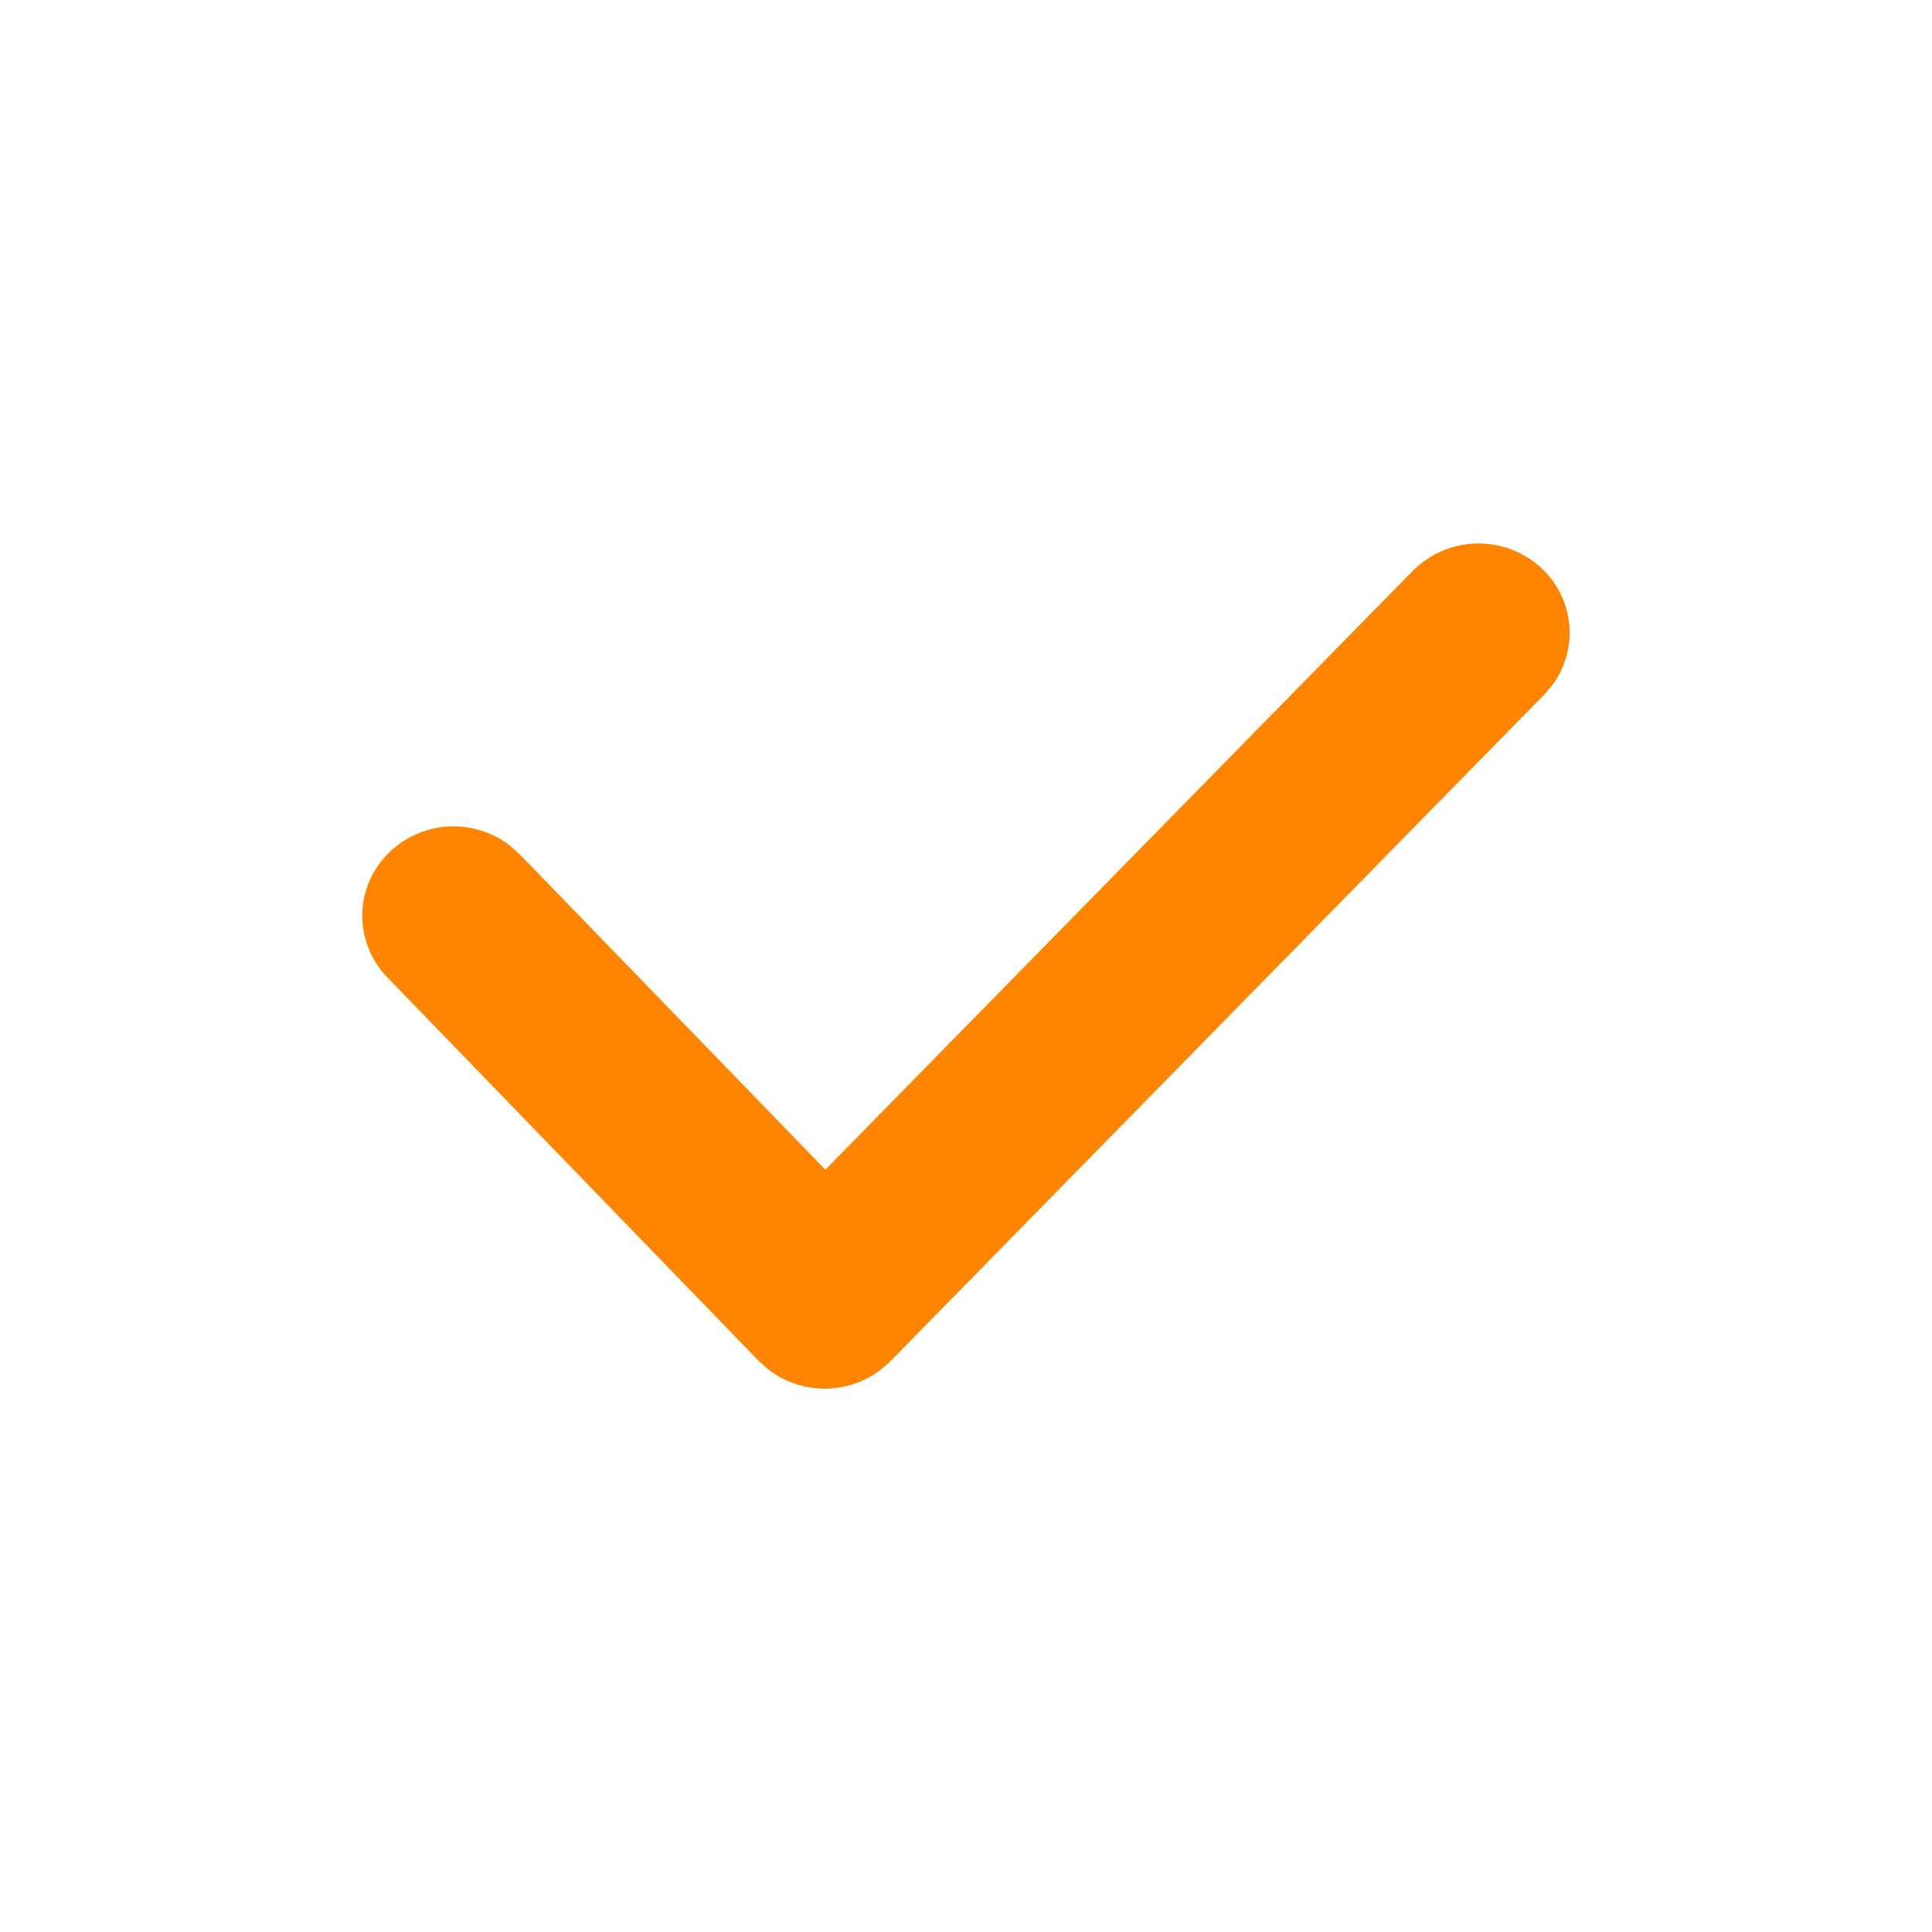 <svg width="30" height="30" viewBox="0 0 30 30" fill="none" xmlns="http://www.w3.org/2000/svg">
<g id="Frame">
<path id="Vector" d="M21.939 8.863C22.203 8.598 22.559 8.446 22.932 8.439C23.306 8.432 23.667 8.571 23.94 8.826C24.183 9.053 24.335 9.361 24.367 9.693C24.399 10.024 24.309 10.356 24.114 10.626L23.979 10.785L13.826 21.137C13.582 21.384 13.255 21.534 12.909 21.559C12.562 21.584 12.217 21.482 11.94 21.272L11.779 21.13L6.013 15.175C5.886 15.043 5.786 14.888 5.72 14.718C5.653 14.548 5.621 14.366 5.626 14.184C5.631 14.001 5.673 13.821 5.748 13.655C5.823 13.489 5.931 13.339 6.066 13.215C6.314 12.985 6.635 12.85 6.973 12.833C7.311 12.817 7.643 12.92 7.912 13.125L8.068 13.264L12.816 18.163L21.938 8.863H21.939Z" fill="#FF8500"/>
</g>
</svg>
